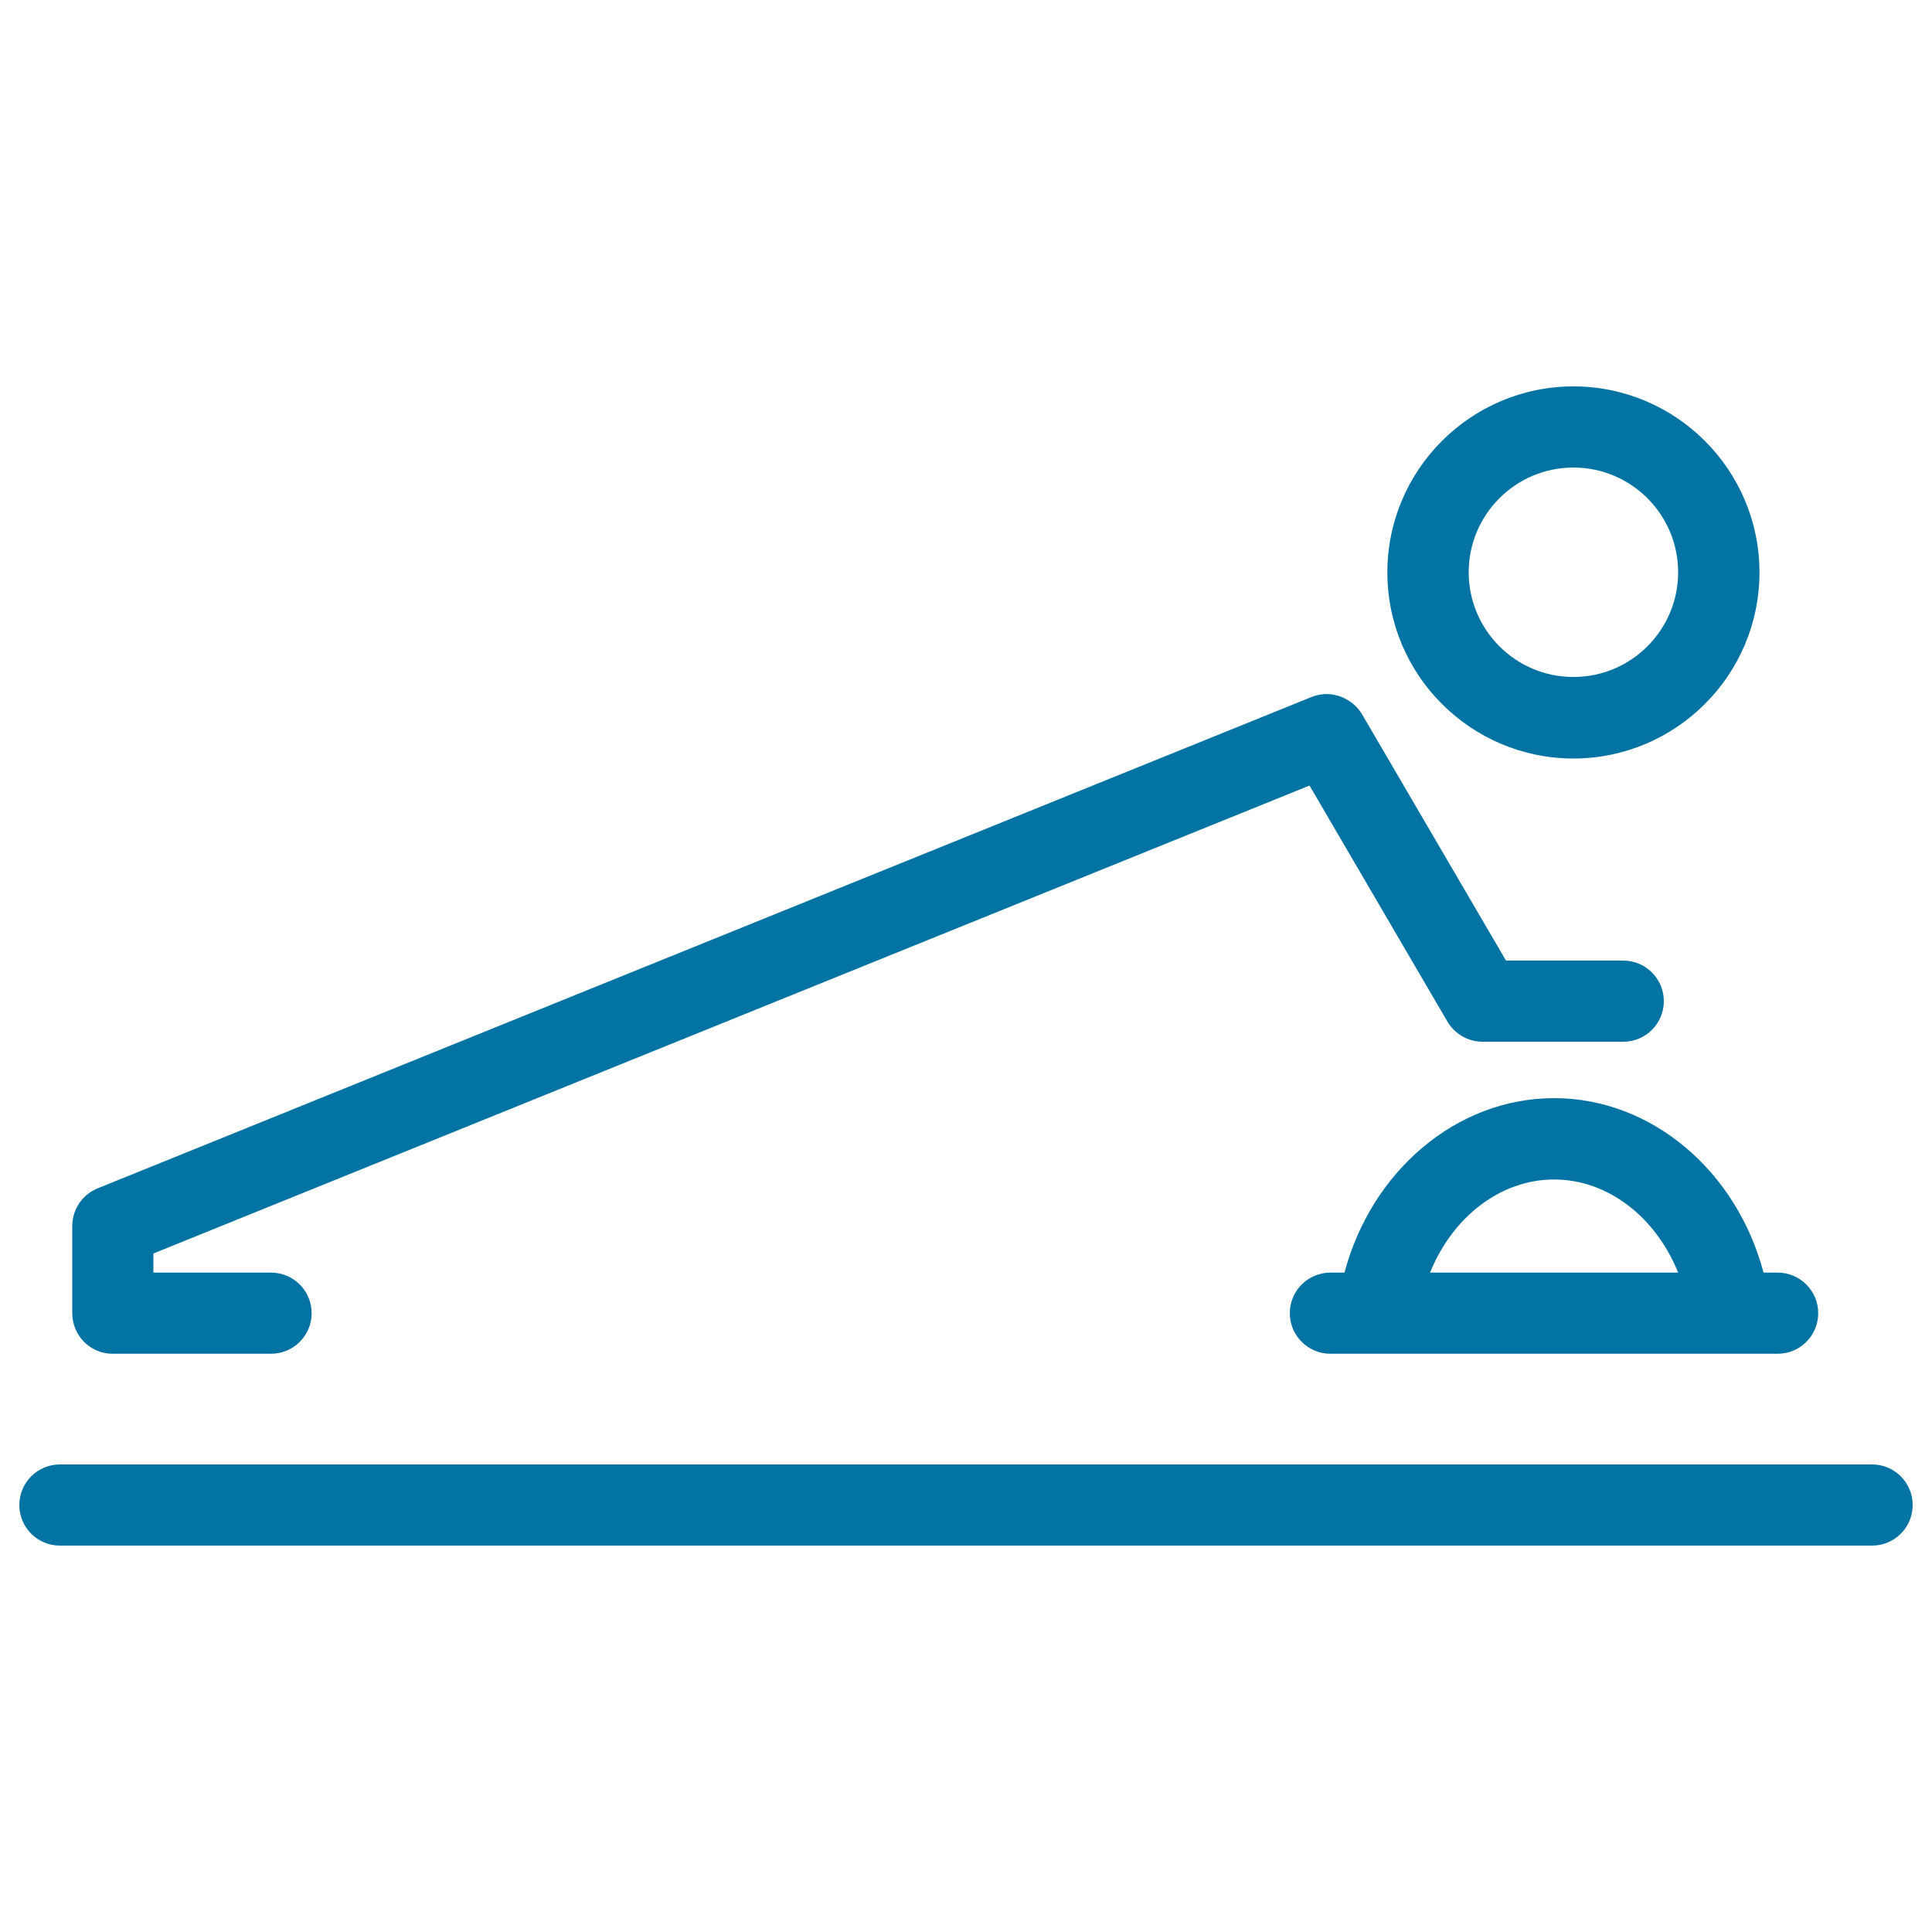 <svg xmlns="http://www.w3.org/2000/svg" viewBox="0 0 1000 1000" style="fill:#0273a2">
<title>Exercises With Bosu Ball SVG icon</title>
<path d="M804.4,568.4c-50.5,0-94.5,37.7-108.5,90.3h-7.3c-11.6,0-21,9.4-21,21c0,11.6,9.4,21,21,21h24.3c0.1,0,0.2,0,0.3,0h182.3c0.1,0,0.2,0,0.3,0h24.3c11.6,0,21-9.4,21-21c0-11.6-9.4-21-21-21h-7.3C898.9,606.1,854.9,568.4,804.4,568.4z M740.2,658.7c11.5-28.6,36.3-48.2,64.2-48.2s52.7,19.6,64.2,48.2H740.2z M814.4,392.6c53.1,0,96.3-43.2,96.3-96.3c0-53.1-43.2-96.3-96.3-96.3c-53.1,0-96.3,43.2-96.3,96.3C718.1,349.4,761.3,392.6,814.4,392.6z M814.4,242c29.9,0,54.2,24.3,54.2,54.2s-24.3,54.2-54.2,54.2c-29.9,0-54.2-24.3-54.2-54.2S784.5,242,814.4,242z M37.4,679.7v-45.1c0-8.6,5.2-16.3,13.1-19.5l628-254.2c1.9-0.8,3.8-1.3,5.7-1.5c3.1-0.4,6.3,0,9.2,1c3,1,5.7,2.7,8.1,4.9c1.4,1.4,2.6,2.9,3.6,4.6l74.4,127.3l60.7,0c11.6,0,21,9.4,21,21c0,11.6-9.4,21-21,21l-72.8,0c-7.5,0-14.4-4-18.2-10.4l-71.4-122.2L79.4,648.8v9.9h60.9c11.6,0,21,9.4,21,21s-9.4,21-21,21l-81.9,0C46.8,700.8,37.4,691.3,37.4,679.7z M990,779c0,11.6-9.4,21-21,21H31c-11.6,0-21-9.4-21-21c0-11.6,9.4-21,21-21H969C980.6,758,990,767.4,990,779z"/>
</svg>